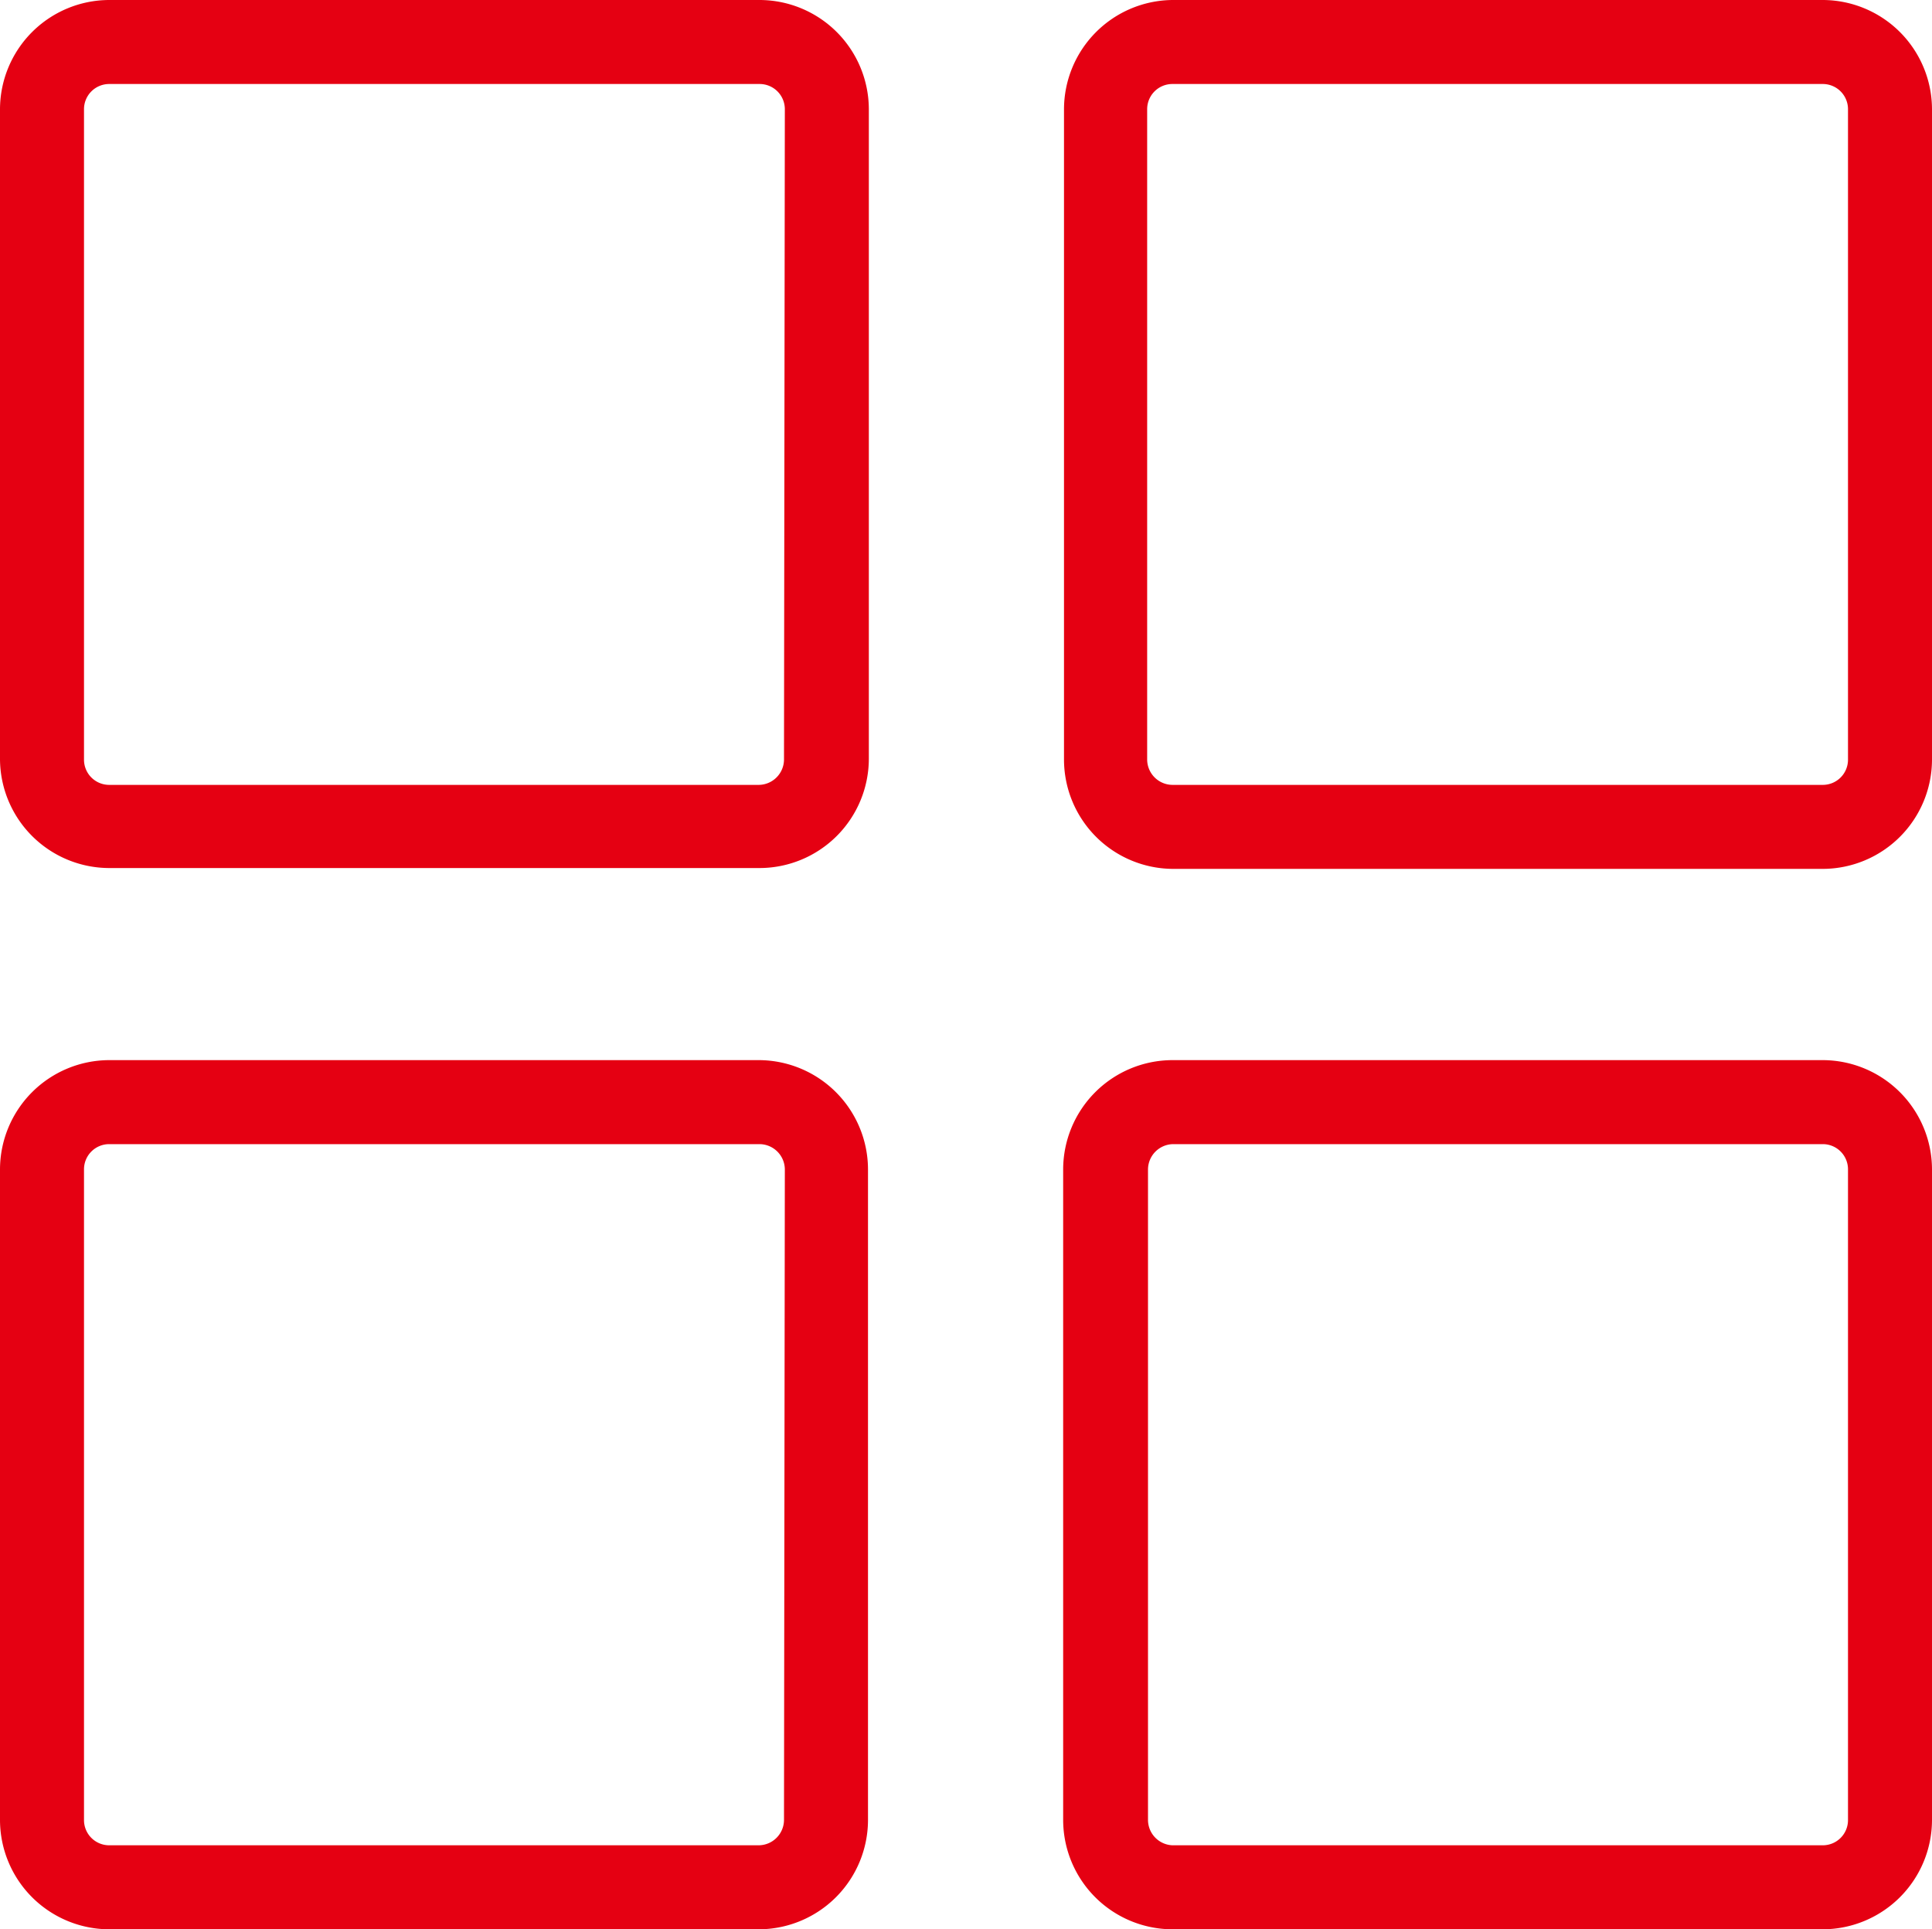 <svg xmlns="http://www.w3.org/2000/svg" viewBox="0 0 69 68.89"><defs><style>.cls-1{fill:#e50012;}</style></defs><g id="图层_2" data-name="图层 2"><g id="内容"><g id="图层_34" data-name="图层 34"><path class="cls-1" d="M27.13,0H3.9A3.91,3.91,0,0,0,0,3.9V27.13A3.91,3.91,0,0,0,3.9,31H27.13a3.91,3.91,0,0,0,3.9-3.9V3.9A3.91,3.91,0,0,0,27.13,0ZM28,27.13a.91.91,0,0,1-.9.9H3.9a.9.9,0,0,1-.9-.9V3.9A.9.9,0,0,1,3.9,3H27.13a.9.9,0,0,1,.9.9Z"/><path class="cls-1" d="M27.13,37.86H3.9A3.91,3.91,0,0,0,0,41.76V65a3.91,3.91,0,0,0,3.9,3.9H27.13A3.91,3.91,0,0,0,31,65V41.76A3.91,3.91,0,0,0,27.13,37.86ZM28,65a.91.91,0,0,1-.9.9H3.9A.9.9,0,0,1,3,65V41.76a.9.9,0,0,1,.9-.9H27.13a.91.91,0,0,1,.9.9Z"/><path class="cls-1" d="M65.1,37.86H41.87a3.91,3.91,0,0,0-3.9,3.9V65a3.91,3.91,0,0,0,3.9,3.9H65.1A3.91,3.91,0,0,0,69,65V41.76A3.91,3.91,0,0,0,65.1,37.86ZM66,65a.9.9,0,0,1-.9.9H41.87A.91.91,0,0,1,41,65V41.76a.91.91,0,0,1,.9-.9H65.1a.9.9,0,0,1,.9.9Z"/><path class="cls-1" d="M65.1,0H41.87A3.91,3.91,0,0,0,38,3.9V27.13a3.91,3.91,0,0,0,3.9,3.9H65.1a3.91,3.91,0,0,0,3.9-3.9V3.9A3.91,3.91,0,0,0,65.1,0ZM66,27.13a.9.9,0,0,1-.9.9H41.87a.91.91,0,0,1-.9-.9V3.9a.9.9,0,0,1,.9-.9H65.1a.9.9,0,0,1,.9.9Z"/></g></g></g></svg>